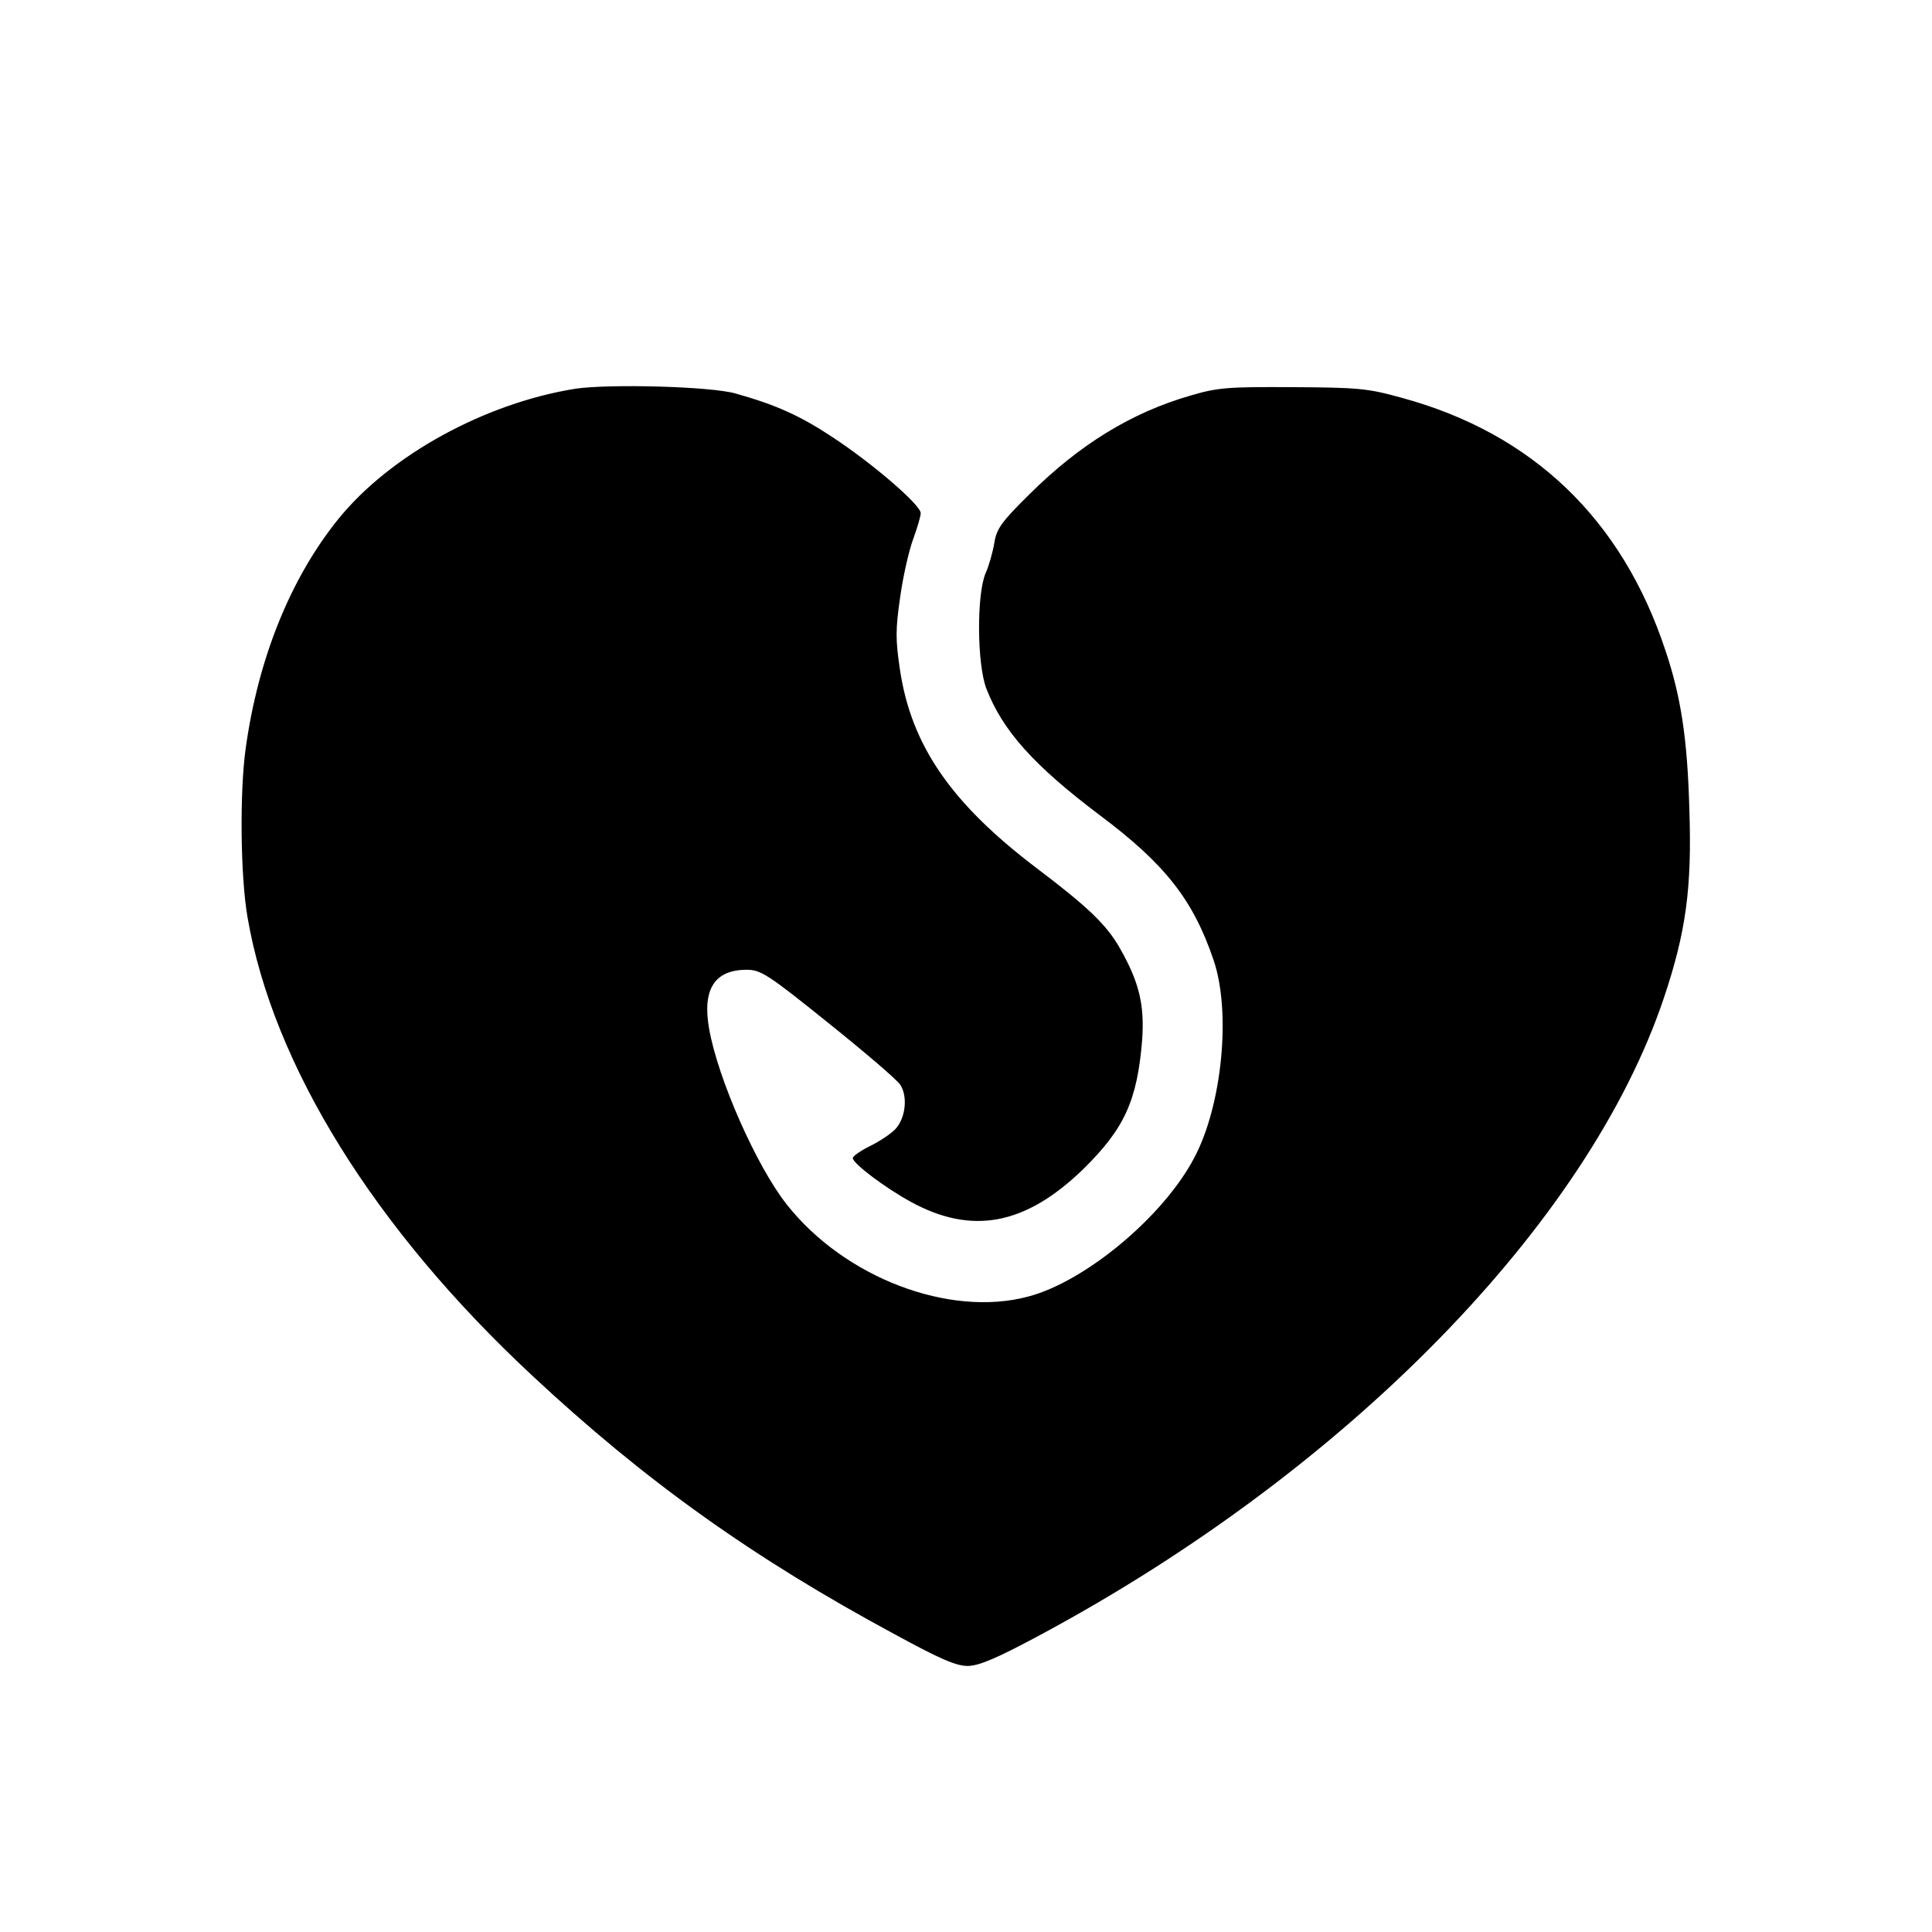 <svg version="1" xmlns="http://www.w3.org/2000/svg" width="682.667" height="682.667" viewBox="0 0 512 512"><path d="M152.6 103c-24 3.8-49.2 17.6-62.9 34.5-12.7 15.7-21.3 37-24.6 60.9-1.6 11.5-1.4 33.8.5 44.7 6.7 39.1 33.6 82.5 75.5 121.5 29.9 27.9 58.5 48.3 96 68.5 12.1 6.6 16.3 8.4 19.4 8.4 3.1-.1 7.6-2 19.5-8.4 81.1-43.6 145-109 165-168.8 5.8-17.3 7.4-29 6.7-49.7-.5-18.6-2.2-29.9-6.3-42.1-11.5-34.9-35.3-57.7-70-67.1-9-2.5-11.5-2.7-28.9-2.8-17-.1-19.8.1-26.9 2.2-15.7 4.5-29.5 13-42.7 26.1-7.5 7.4-8.8 9.2-9.4 13-.4 2.4-1.4 6-2.3 8-2.4 5.5-2.3 24.1.2 30.6 4.3 11.1 12.5 20.3 30 33.5 17.4 13 24.8 22.5 30.2 38.4 4.7 13.7 2.3 38.5-5.1 52.4-8.1 15.5-28.8 32.8-44 36.8-20.9 5.6-48.7-5-64-24.4-8-10.1-18.3-33.4-20.6-46.7-1.8-10.4 1.5-15.5 10-15.5 3.7 0 5.6 1.2 21.5 14 9.6 7.7 18.3 15.1 19.2 16.5 2 3.1 1.4 8.8-1.3 11.7-1 1.1-3.9 3.1-6.5 4.4-2.7 1.3-4.8 2.8-4.8 3.3 0 1.4 8.3 7.7 15.2 11.5 16.3 9 30.5 6.3 45.8-8.5 11-10.8 14.4-18.2 15.7-34.5.6-9.1-.8-15.1-5.8-23.9-3.5-6.3-8.5-11.1-22.4-21.6-22.5-17.1-33-32.4-36-52.4-1.2-8.1-1.2-10.6.1-19.6.8-5.6 2.4-12.5 3.5-15.3 1-2.8 1.9-5.8 1.9-6.6 0-2.2-12.8-13.2-23.3-20.1-8.6-5.7-15-8.6-25.7-11.6-6.5-1.9-33.3-2.6-42.4-1.3z"/></svg>